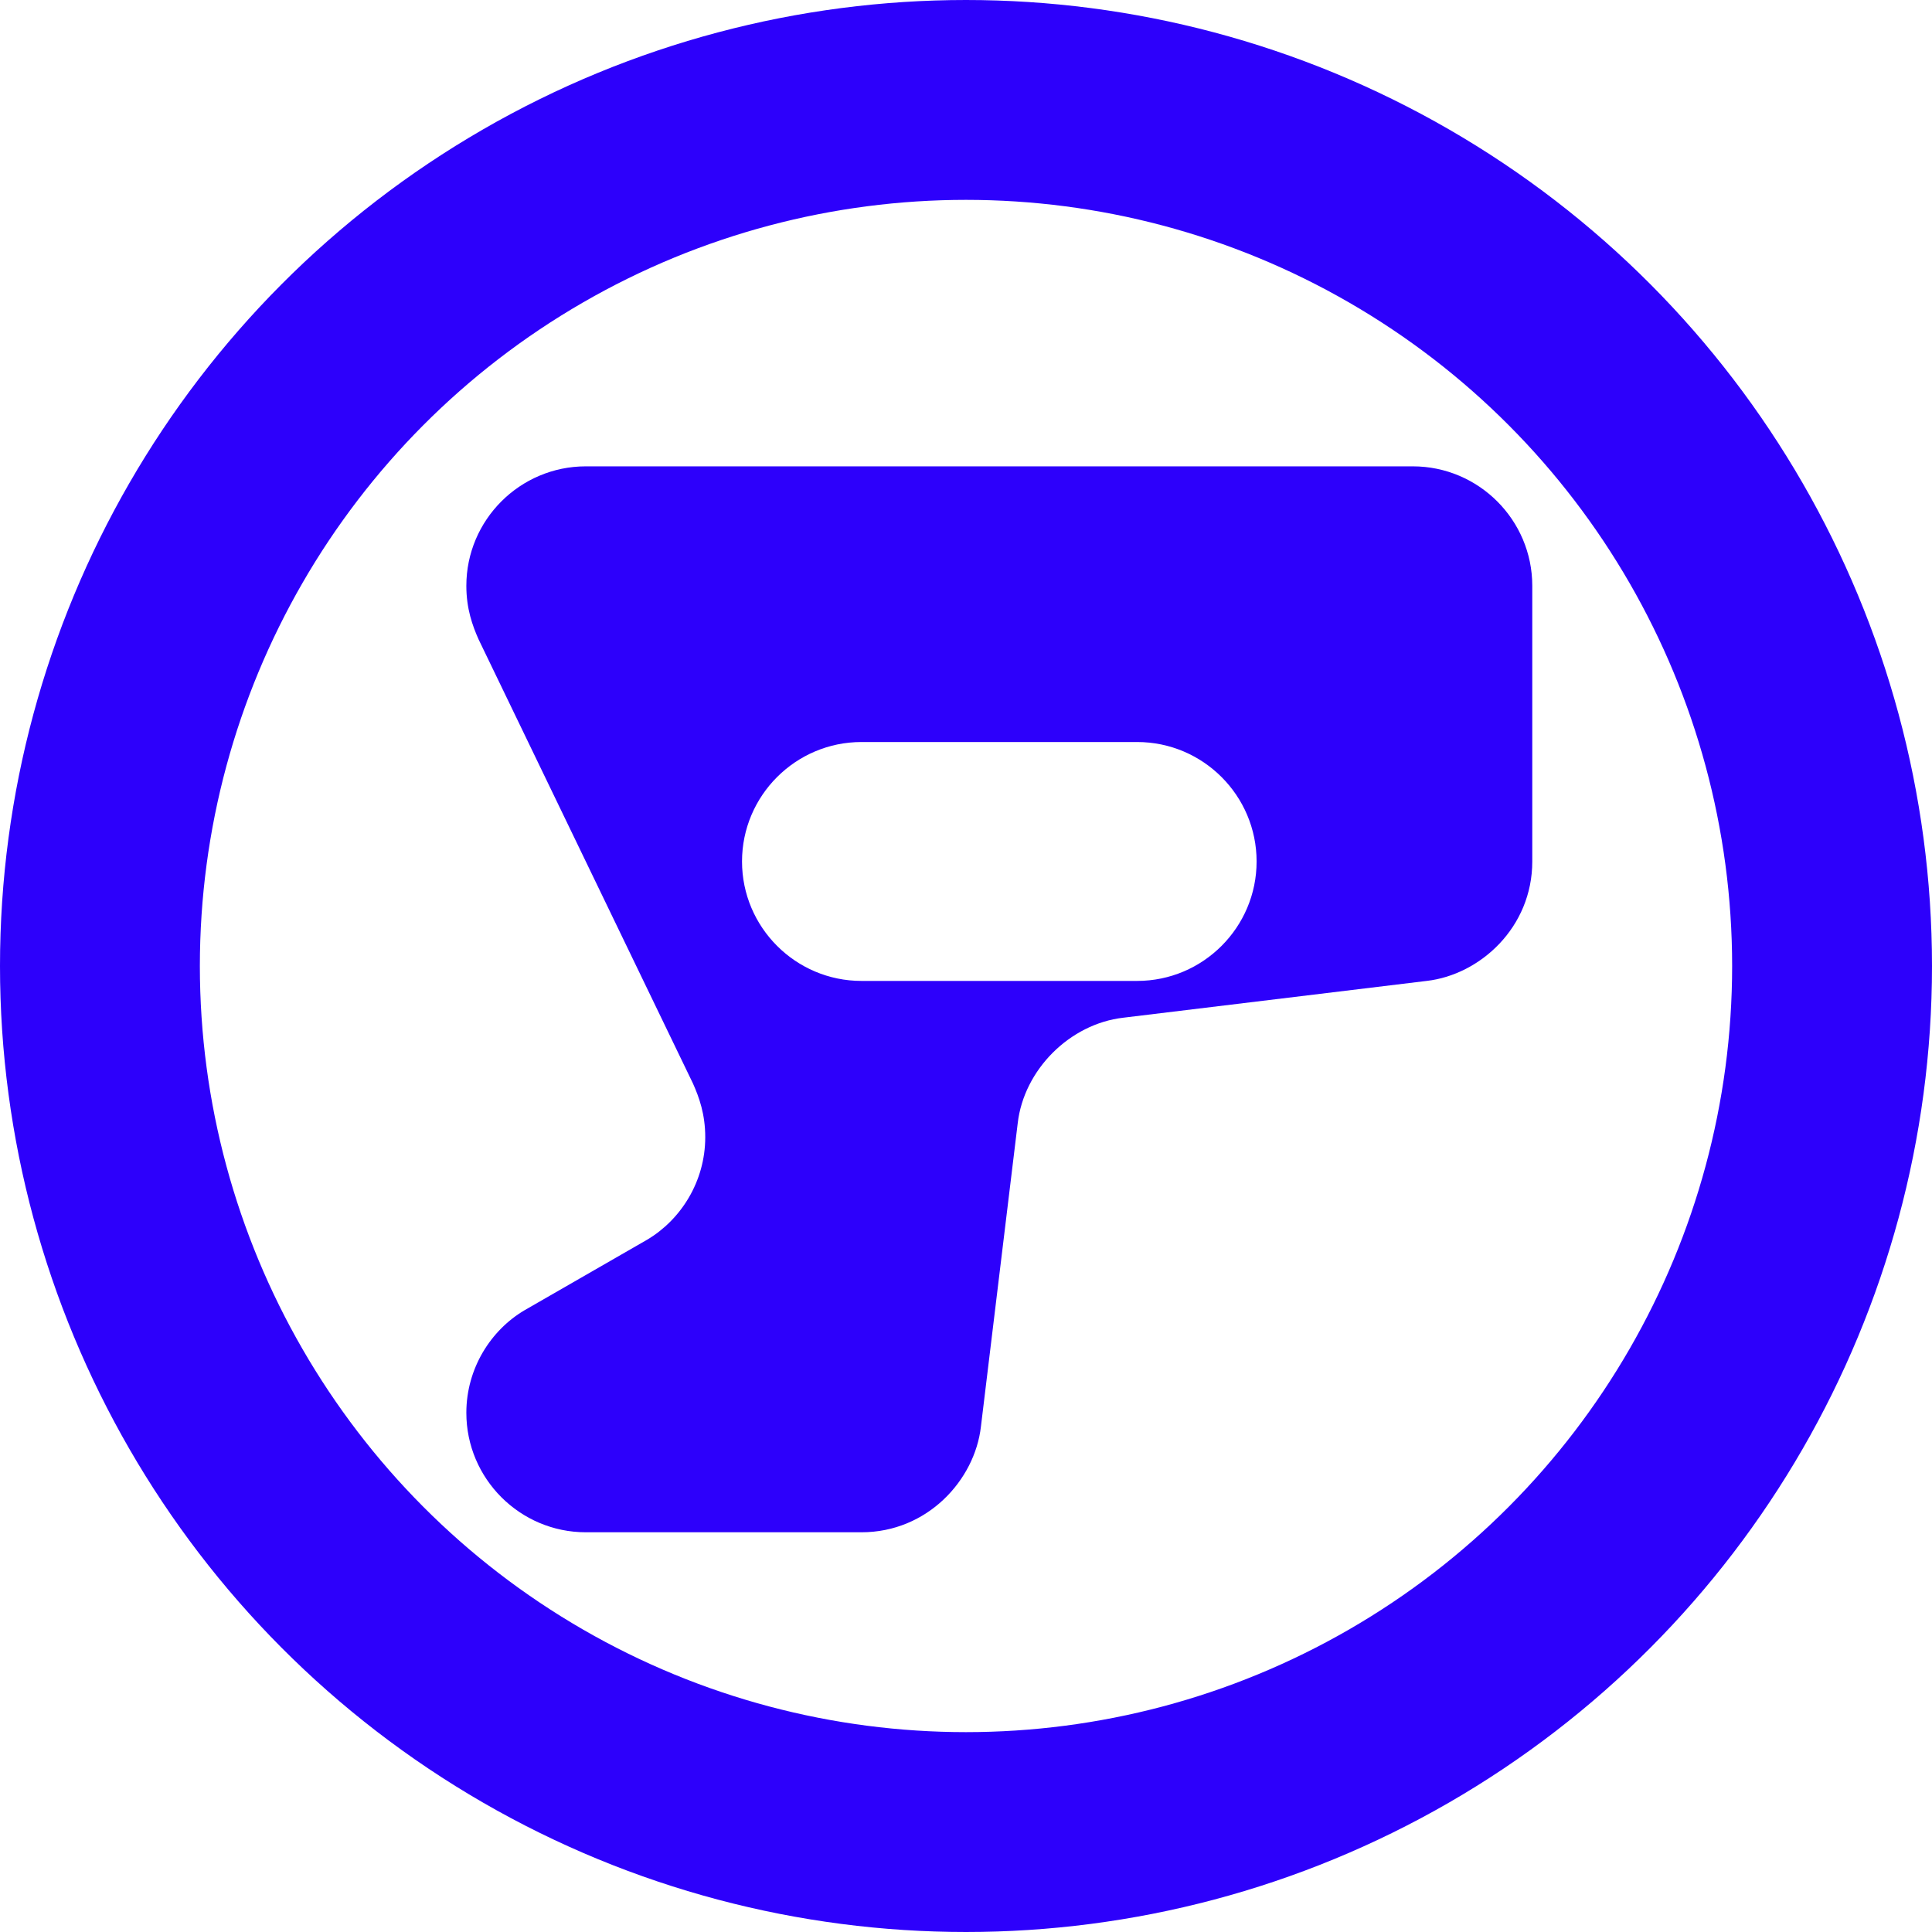 <svg width="29" height="29" viewBox="0 0 29 29" fill="none" xmlns="http://www.w3.org/2000/svg">
<path d="M8.793 23C7.805 23 7 22.195 7 21.207C7 20.54 7.368 19.965 7.874 19.667L9.713 18.609C10.218 18.31 10.586 17.736 10.586 17.069C10.586 16.724 10.494 16.471 10.402 16.264L7.184 9.598C7.092 9.391 7 9.138 7 8.793C7 7.805 7.805 7 8.793 7H21.207C22.195 7 23 7.805 23 8.793V12.931C23 13.919 22.218 14.632 21.414 14.724L16.862 15.276C16.058 15.368 15.368 16.058 15.276 16.862L14.724 21.414C14.632 22.218 13.919 23 12.931 23H8.793ZM17.069 14.724C18.058 14.724 18.862 13.919 18.862 12.931C18.862 11.943 18.058 11.138 17.069 11.138H12.931C11.943 11.138 11.138 11.943 11.138 12.931C11.138 13.919 11.943 14.724 12.931 14.724H17.069Z" fill="#2D00FB"/>
<circle cx="14.5" cy="14.5" r="13" stroke="#2D00FB" stroke-width="3"/>
</svg>
